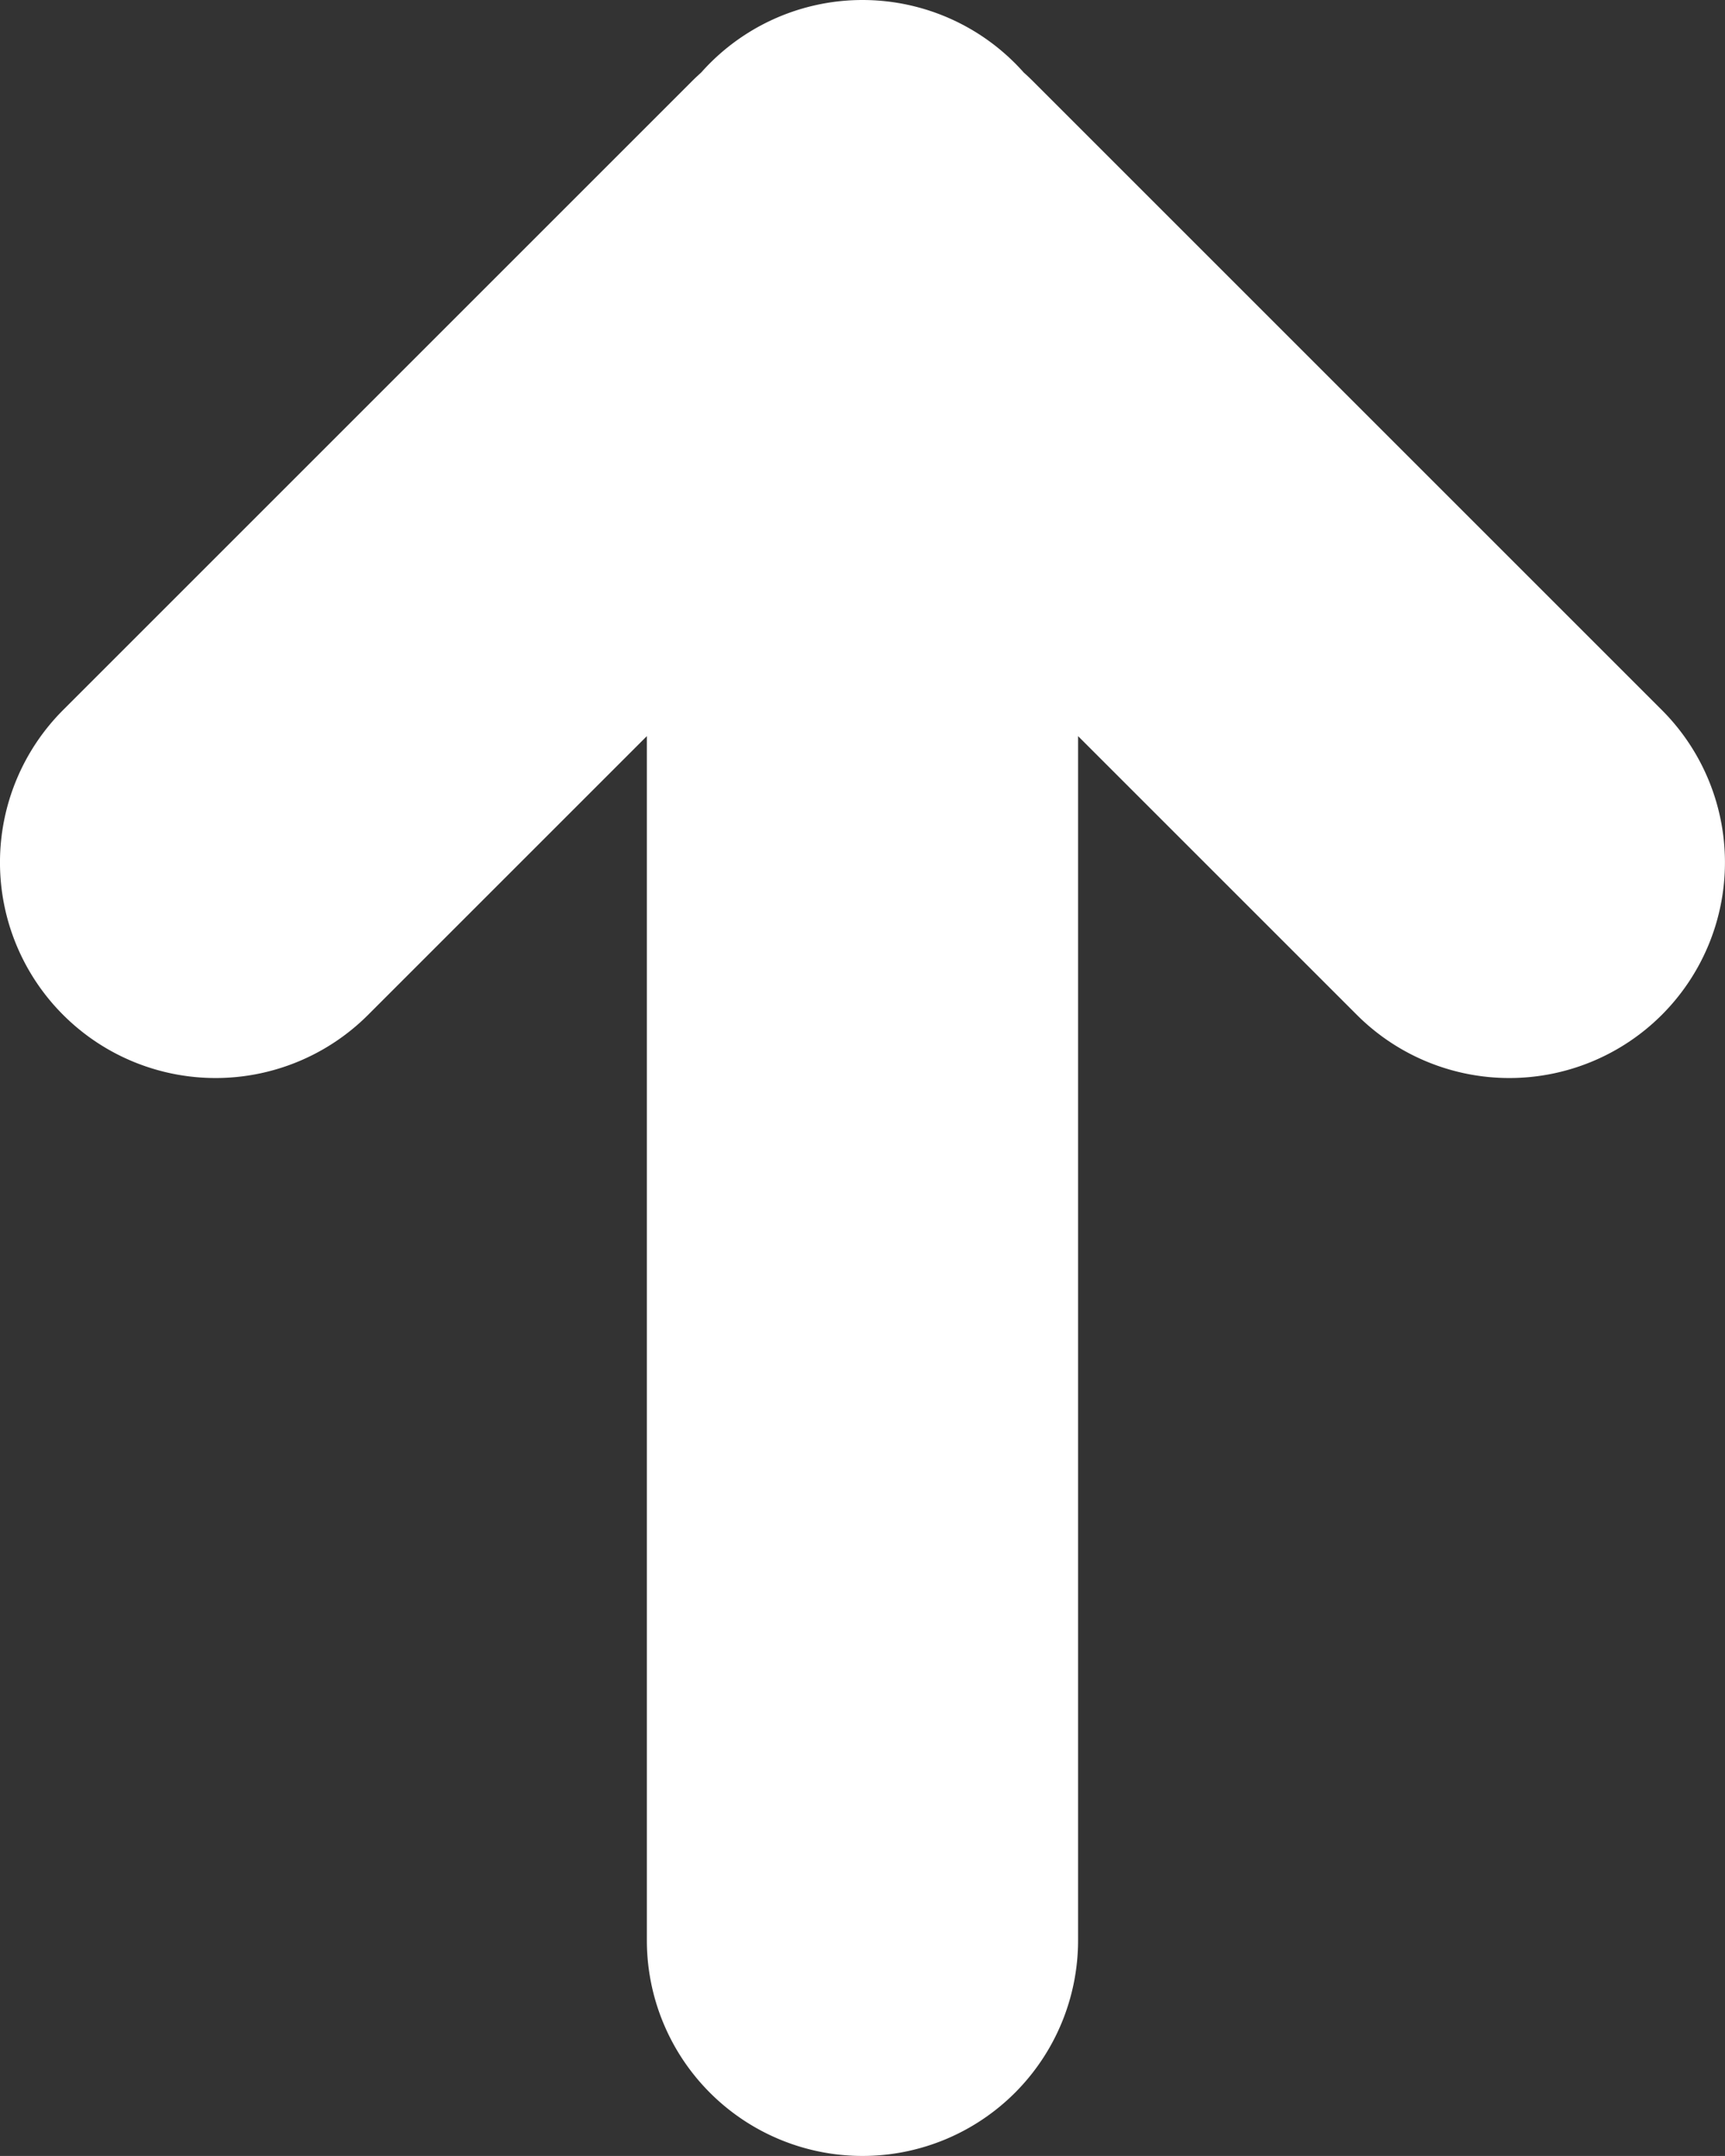 <svg xmlns="http://www.w3.org/2000/svg" xmlns:xlink="http://www.w3.org/1999/xlink" width="266.67" height="333.33" viewBox="0 0 266.67 333.33">
  <rect x="0" y="0" width="266.67" height="333.33" fill="#333333" stroke="none"/>
  <defs>
    <clipPath id="clip-path">
      <rect id="Rectangle_3" data-name="Rectangle 3" width="266.67" height="333.33" fill="none"/>
    </clipPath>
  </defs>
  <g id="Groupe_3" data-name="Groupe 3" clip-path="url(#clip-path)">
    <path id="Tracé_2" data-name="Tracé 2" d="M100,300a33.33,33.33,0,0,0,66.66,0V113.81l43.1,43.1a33.333,33.333,0,0,0,47.14-47.14l-97.1-97.1c-.5-.5-1.01-.99-1.54-1.46a33.326,33.326,0,0,0-49.86,0c-.52.47-1.04.95-1.54,1.46l-97.1,97.1A33.333,33.333,0,0,0,56.9,156.91l43.1-43.1Z" fill="#fff" fill-rule="evenodd"/>
  </g>
</svg>
